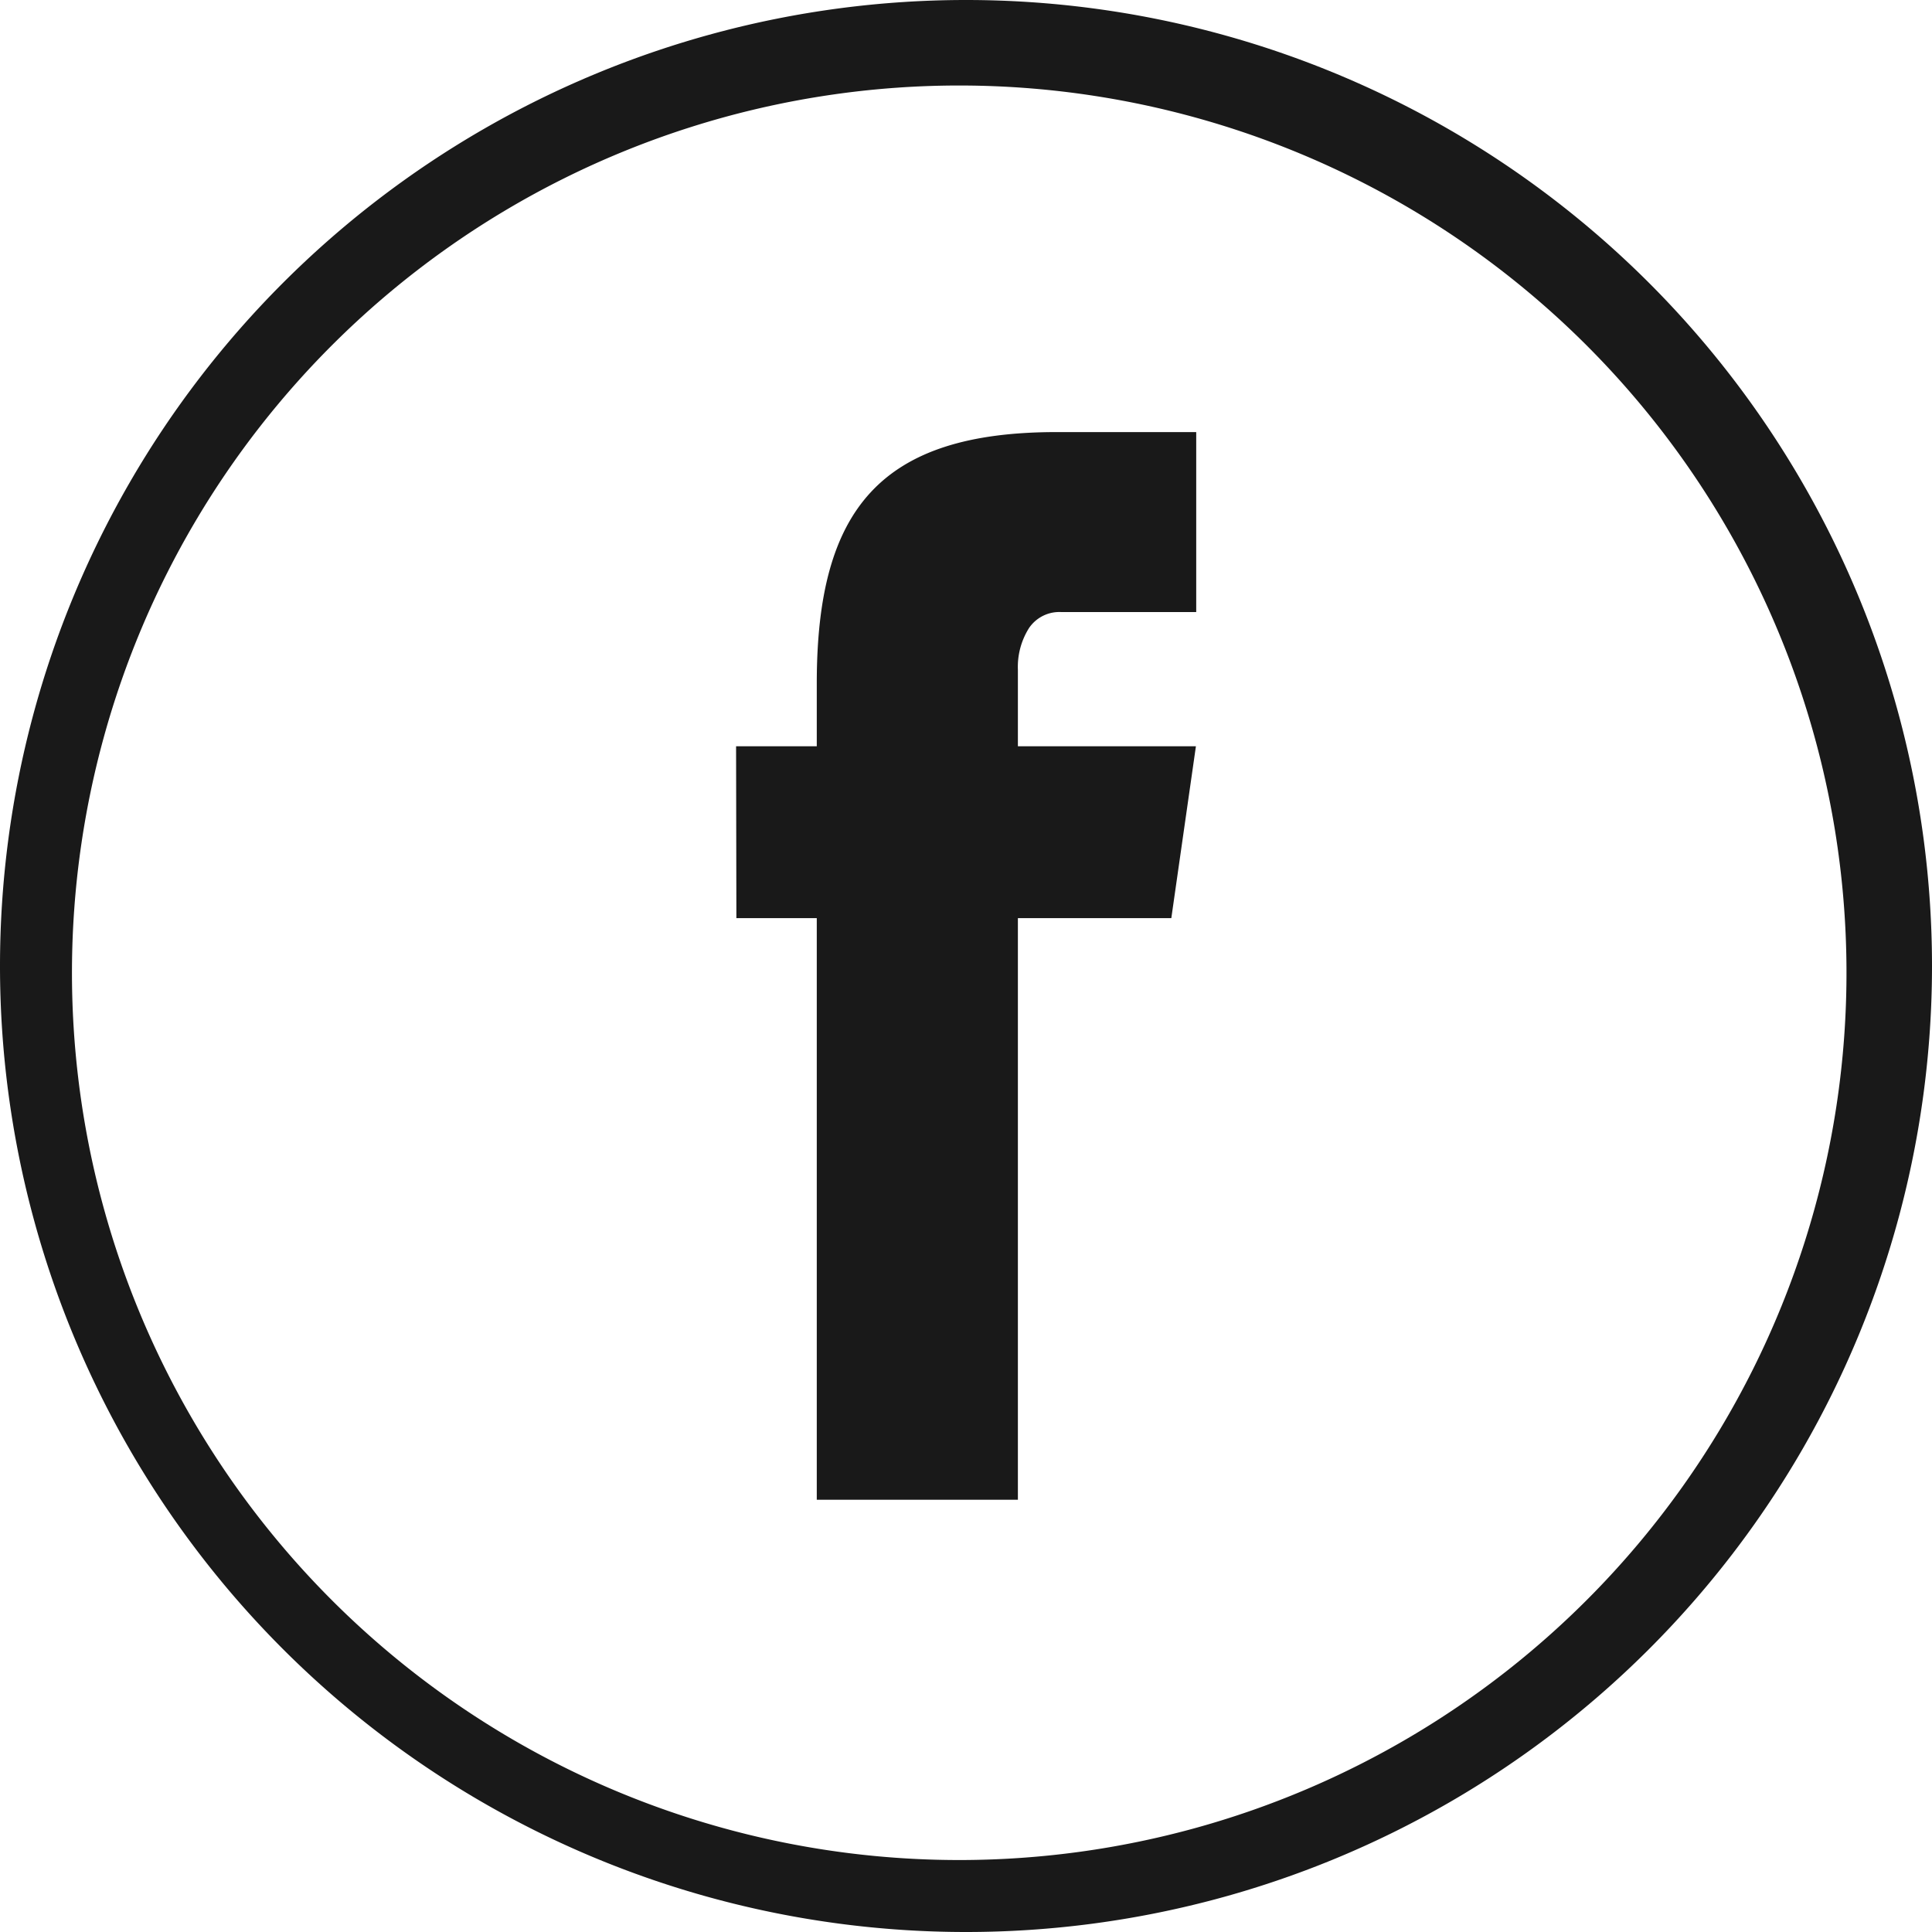 <svg xmlns="http://www.w3.org/2000/svg" viewBox="0 0 128.82 128.82"><defs><style>.cls-1{fill:none;}.cls-2{fill:#191919;}</style></defs><g id="Warstwa_2" data-name="Warstwa 2"><g id="Ńëîé_1" data-name="Ńëîé 1"><path class="cls-1" d="M64.41,5.25a59.16,59.16,0,0,0-41.83,101,59.16,59.16,0,0,0,83.66-83.66A58.8,58.8,0,0,0,64.41,5.25Z"/><path class="cls-2" d="M64.41,0h0A64.41,64.41,0,0,0,0,64.41H0a64.41,64.41,0,0,0,64.41,64.41h0a64.41,64.41,0,0,0,64.41-64.41h0A64.41,64.41,0,0,0,64.41,0Zm41.83,106.24A59.16,59.16,0,1,1,22.58,22.58a59.16,59.16,0,0,1,83.66,83.66Z"/><path class="cls-2" d="M49.08,49.76H79.74L78.1,61.22h-29Zm5.38-4.2c0-11.63,4.26-16.75,16-16.75h9.3v12h-9a2.44,2.44,0,0,0-2.15,1.07,4.86,4.86,0,0,0-.74,2.79V100H54.46Z"/></g></g></svg>